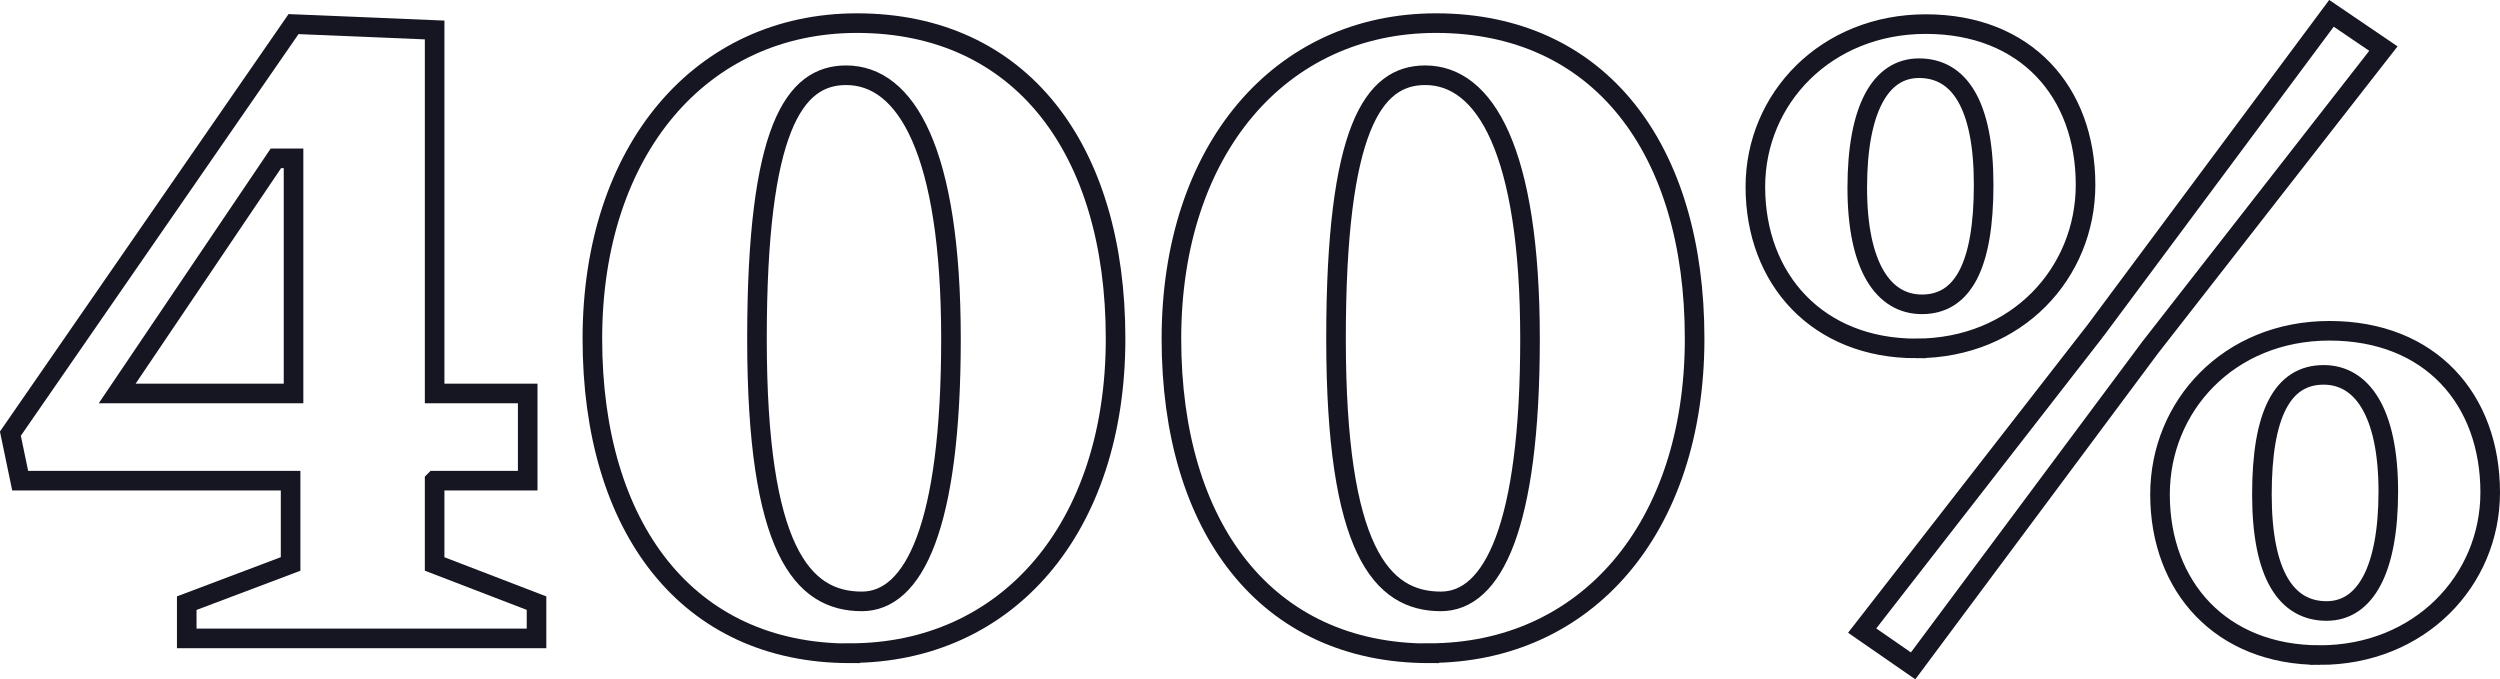 <?xml version="1.0" encoding="UTF-8"?> <svg xmlns="http://www.w3.org/2000/svg" id="Layer_2" data-name="Layer 2" viewBox="0 0 127.58 34.67"><defs><style> .cls-1 { fill: none; stroke: #151621; stroke-miterlimit: 10; } </style></defs><g id="Layer_5" data-name="Layer 5"><g><path class="cls-1" d="m22.18,24.53v4.25l5.2,2v1.8H9.53v-1.8l5.3-2v-4.25H1.03l-.5-2.4L14.98,1.23l7.2.3v18.55h4.75v4.45h-4.75Zm-7.2-16.45h-.9l-8.1,12h9v-12Z"></path><path class="cls-1" d="m43.38,33.34c-8.3,0-13.15-6.4-13.15-16.05S35.78,1.18,43.73,1.18c8.35,0,13.2,6.4,13.2,16.1s-5.55,16.05-13.55,16.05Zm-.2-29.5c-2.65,0-4.55,2.7-4.55,13.45s2.3,13.4,5.35,13.4c2.65,0,4.55-3.8,4.55-13.4s-2.3-13.45-5.35-13.45Z"></path><path class="cls-1" d="m72.93,33.34c-8.3,0-13.15-6.4-13.15-16.05S65.33,1.18,73.28,1.18c8.35,0,13.2,6.4,13.2,16.1s-5.55,16.05-13.55,16.05Zm-.2-29.5c-2.65,0-4.55,2.7-4.55,13.45s2.3,13.4,5.35,13.4c2.65,0,4.55-3.8,4.55-13.4s-2.3-13.45-5.35-13.45Z"></path><path class="cls-1" d="m97.78,17.78c-5,0-8.2-3.5-8.2-8.25,0-4.5,3.6-8.3,8.7-8.3s8.15,3.45,8.15,8.2c0,4.5-3.5,8.35-8.65,8.35Zm.15-14.3c-1.95,0-3.15,2.05-3.15,6.1s1.35,5.95,3.3,5.95c2.1,0,3.15-2,3.15-6.1s-1.25-5.95-3.3-5.95Zm9,13.4L118.98.68l2.65,1.8-11.9,15.25-12.1,16.25-2.6-1.8,11.9-15.3Zm11.45,16.55c-5,0-8.15-3.45-8.15-8.2,0-4.5,3.5-8.35,8.65-8.35s8.2,3.5,8.2,8.25c0,4.5-3.6,8.3-8.7,8.3Zm.35-2.25c1.95,0,3.15-2.05,3.15-6.1s-1.35-5.95-3.3-5.95c-2.1,0-3.15,2-3.15,6.1s1.25,5.95,3.3,5.95Z"></path></g></g></svg> 